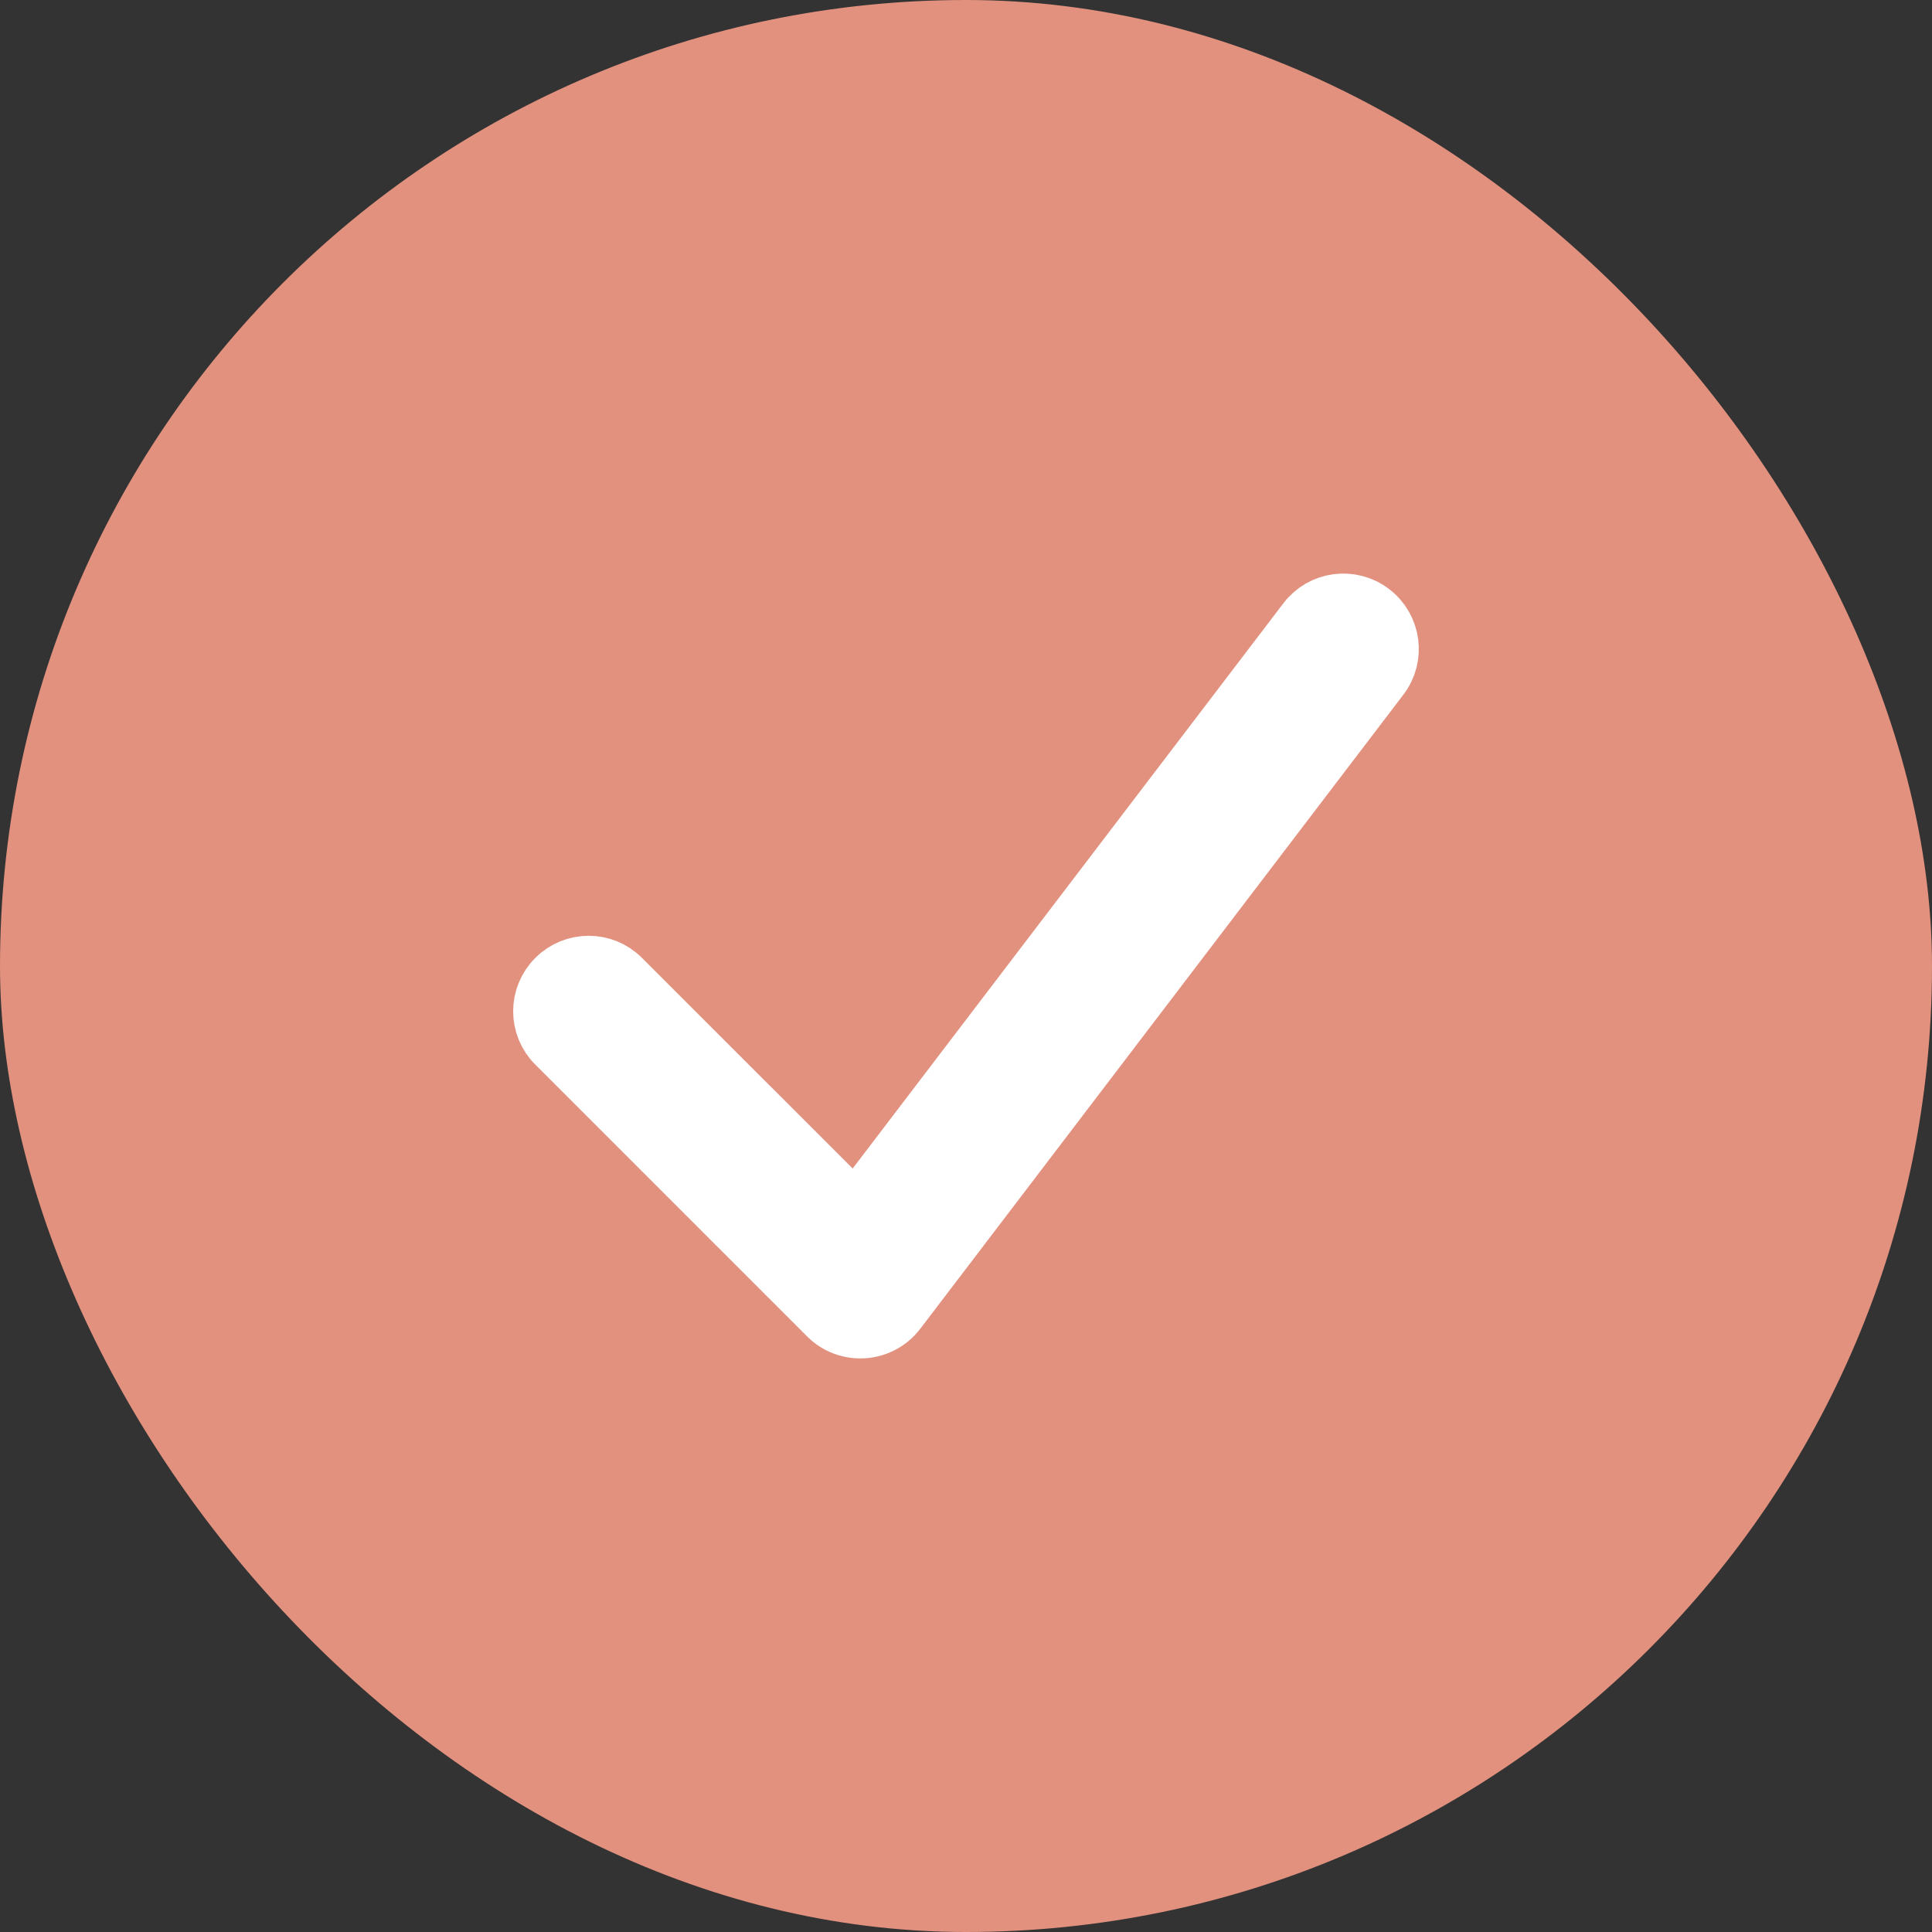 <svg width="16" height="16" viewBox="0 0 16 16" fill="none" xmlns="http://www.w3.org/2000/svg">
<rect x="0" y="0" width="16" height="16" fill="#333333" stroke="none"/>
<rect width="16" height="16" rx="8" fill="#E2917E"/>
<path fill-rule="evenodd" clip-rule="evenodd" d="M11.352 5.077C11.517 5.202 11.549 5.438 11.423 5.602L7.423 10.852C7.358 10.938 7.258 10.992 7.15 10.999C7.042 11.006 6.936 10.967 6.86 10.89L4.61 8.64C4.463 8.494 4.463 8.256 4.61 8.11C4.756 7.963 4.994 7.963 5.14 8.11L7.087 10.056L10.827 5.148C10.952 4.983 11.188 4.951 11.352 5.077Z" fill="white" stroke="white" stroke-width="0.5" stroke-linecap="round" stroke-linejoin="round"/>
</svg>
